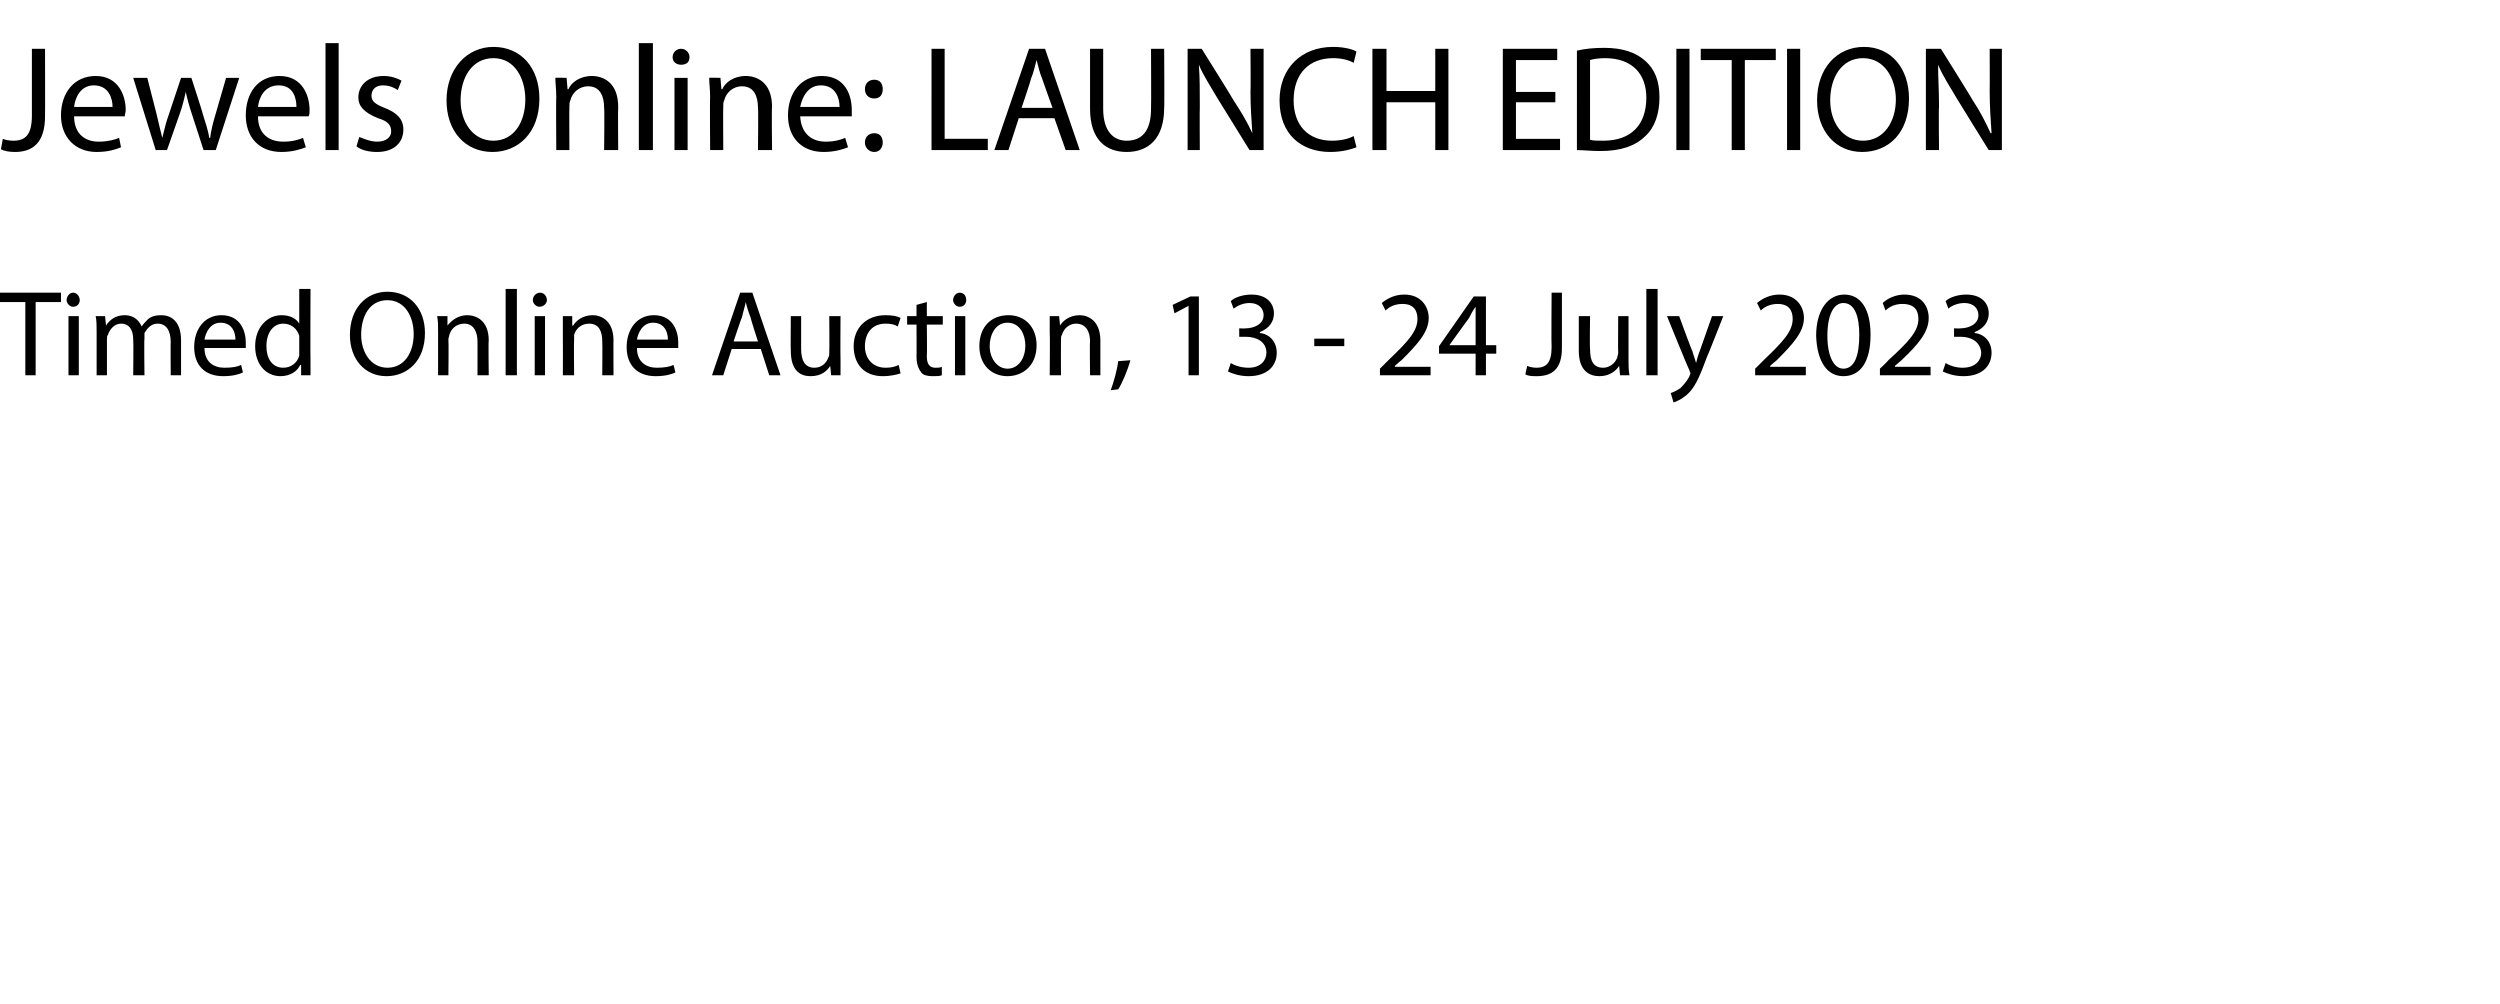 <?xml version="1.0" standalone="no"?><!DOCTYPE svg PUBLIC "-//W3C//DTD SVG 1.1//EN" "http://www.w3.org/Graphics/SVG/1.1/DTD/svg11.dtd"><svg xmlns="http://www.w3.org/2000/svg" version="1.1" width="266.5px" height="107px" viewBox="0 -4 266.5 107" style="top:-4px"><desc>Jewels Online: LAUNCH EDITION Timed Online Auction, 13 24 July 2023</desc><defs/><g id="Polygon12342"><path d="m2.7 28.2H0v-1h6.5v1H3.8v7.8H2.7v-7.8zM7.3 36v-6.3h1.1v6.3H7.3zm1.2-8c0 .3-.2.7-.7.7c-.4 0-.7-.4-.7-.7c0-.4.3-.8.7-.8c.4 0 .7.4.7.8zm1.8 3.4c0-.7 0-1.2-.1-1.7h1l.1 1s.04.03 0 0c.4-.6 1-1.1 2-1.1c.9 0 1.5.5 1.8 1.2c.2-.3.5-.6.7-.8c.4-.3.8-.4 1.4-.4c.9 0 2.1.5 2.1 2.7c-.01.01 0 3.7 0 3.7h-1.1s-.03-3.55 0-3.5c0-1.3-.5-2-1.4-2c-.7 0-1.1.5-1.4 1v.6c-.05.01 0 3.9 0 3.9h-1.2s.04-3.77 0-3.8c0-1-.4-1.7-1.3-1.7c-.7 0-1.2.6-1.4 1.2c-.1.1-.1.3-.1.5v3.8h-1.1v-4.6zm11.5 1.7c0 1.5 1 2.1 2.1 2.1c.9 0 1.4-.1 1.8-.3l.2.8c-.4.2-1.1.4-2.1.4c-2 0-3.1-1.2-3.1-3.1c0-1.9 1.1-3.4 2.9-3.4c2.1 0 2.6 1.8 2.6 2.9v.6h-4.4zm3.3-.9c0-.7-.3-1.8-1.6-1.8c-1.1 0-1.6 1.1-1.7 1.8h3.3zm8-5.4s-.03 7.57 0 7.6v1.6h-1v-1.1h-.1c-.3.7-1.1 1.2-2.1 1.2c-1.5 0-2.7-1.2-2.7-3.2c0-2 1.3-3.3 2.8-3.3c1 0 1.6.4 1.9.9c.02.03 0 0 0 0v-3.7h1.2zm-1.2 5.5v-.5c-.2-.7-.8-1.3-1.7-1.3c-1.1 0-1.8 1-1.8 2.4c0 1.3.6 2.3 1.8 2.3c.8 0 1.5-.5 1.7-1.3v-1.6zm13.4-.8c0 3-1.9 4.6-4.1 4.6c-2.3 0-3.9-1.8-3.9-4.4c0-2.8 1.7-4.6 4-4.6c2.4 0 4 1.8 4 4.4zm-6.8.2c0 1.8 1 3.5 2.8 3.5c1.8 0 2.8-1.6 2.8-3.6c0-1.8-.9-3.6-2.8-3.6c-1.9 0-2.8 1.7-2.8 3.7zm8.2-.3c0-.7 0-1.2-.1-1.7c.04.01 1.1 0 1.1 0v1s.05.05 0 0c.4-.5 1.1-1.1 2.1-1.1c.9 0 2.3.5 2.3 2.7c-.05-.04 0 3.7 0 3.7h-1.2s.01-3.63 0-3.6c0-1-.4-1.9-1.4-1.9c-.8 0-1.4.5-1.6 1.2c0 .1-.1.3-.1.5c.04.02 0 3.8 0 3.8h-1.1v-4.6zm7.2-4.6h1.2v9.2h-1.2v-9.2zM57 36v-6.3h1.1v6.3H57zm1.3-8c0 .3-.3.7-.8.7c-.4 0-.7-.4-.7-.7c0-.4.3-.8.8-.8c.4 0 .7.4.7.8zm1.7 3.4v-1.7h1v1s.07.05.1 0c.3-.5 1-1.1 2.1-1.1c.8 0 2.2.5 2.2 2.7c-.02-.04 0 3.7 0 3.7h-1.2s.03-3.63 0-3.6c0-1-.3-1.9-1.4-1.9c-.8 0-1.4.5-1.6 1.2v.5c-.04.02 0 3.8 0 3.8H60s.02-4.59 0-4.6zm7.9 1.7c0 1.5 1 2.1 2.1 2.1c.8 0 1.4-.1 1.8-.3l.2.8c-.4.2-1.1.4-2.1.4c-2 0-3.1-1.2-3.1-3.1c0-1.9 1.1-3.4 2.9-3.4c2.1 0 2.6 1.8 2.6 2.9v.6h-4.4zm3.3-.9c0-.7-.3-1.8-1.6-1.8c-1.1 0-1.6 1.1-1.7 1.8h3.3zm6.8 1l-.9 2.8h-1.2l3-8.8h1.3l3 8.8H82l-.9-2.8H78zm2.8-.8s-.83-2.56-.8-2.6c-.2-.5-.4-1.1-.5-1.6c-.1.5-.3 1.1-.4 1.6c-.05.03-.9 2.6-.9 2.6h2.6zm8.8 1.9v1.7h-1l-.1-1s.02-.03 0 0c-.3.5-.9 1.1-2.1 1.1c-1 0-2.1-.5-2.1-2.7c-.03-.01 0-3.7 0-3.7h1.1v3.5c0 1.2.4 2 1.4 2c.8 0 1.3-.5 1.5-1.1c.1-.1.1-.3.1-.5c.03-.04 0-3.9 0-3.9h1.2s-.03 4.57 0 4.6zm6.4 1.5c-.3.1-1 .3-1.9.3c-1.9 0-3.1-1.2-3.1-3.2c0-1.9 1.3-3.3 3.4-3.3c.7 0 1.3.1 1.6.3l-.3.9c-.3-.2-.7-.3-1.3-.3c-1.5 0-2.2 1.1-2.2 2.4c0 1.4.9 2.3 2.2 2.3c.6 0 1-.1 1.4-.3l.2.9zm2.8-7.6v1.5h1.7v.9h-1.7s.04 3.37 0 3.4c0 .8.3 1.2.9 1.2c.3 0 .5 0 .7-.1v.9c-.2.1-.6.1-1 .1c-.5 0-1-.1-1.2-.4c-.3-.4-.5-.9-.5-1.7c.02.02 0-3.4 0-3.4h-1v-.9h1v-1.2l1.1-.3zm3 7.8v-6.3h1.1v6.3h-1.1zm1.2-8c0 .3-.2.7-.7.7c-.4 0-.7-.4-.7-.7c0-.4.3-.8.7-.8c.5 0 .7.4.7.8zm7.5 4.8c0 2.3-1.6 3.3-3.1 3.3c-1.7 0-3-1.2-3-3.2c0-2.1 1.3-3.3 3.1-3.3c1.8 0 3 1.3 3 3.2zm-5 .1c0 1.3.8 2.4 1.9 2.4c1.1 0 1.9-1 1.9-2.5c0-1-.5-2.4-1.9-2.4c-1.3 0-1.9 1.3-1.9 2.5zm6.4-1.5v-1.7h1l.1 1s-.01.05 0 0c.3-.5 1-1.1 2.1-1.1c.8 0 2.2.5 2.2 2.7v3.7h-1.1s-.05-3.63 0-3.6c0-1-.4-1.9-1.5-1.9c-.7 0-1.3.5-1.5 1.2c-.1.1-.1.3-.1.5c-.02.02 0 3.8 0 3.8h-1.2s.04-4.59 0-4.6zm6.5 6.2c.3-.8.7-2.2.8-3.1l1.3-.1c-.3 1.1-.9 2.5-1.3 3.1l-.8.1zm8.3-9l-1.5.8l-.2-.9l1.9-.9h.9v8.4h-1.1v-7.4zm4.5 6.1c.3.2 1 .5 1.9.5c1.4 0 1.9-.9 1.9-1.6c0-1.2-1.1-1.7-2.2-1.7h-.7v-.9s.68.03.7 0c.8 0 1.9-.4 1.9-1.4c0-.7-.5-1.3-1.5-1.3c-.7 0-1.3.3-1.7.6l-.3-.8c.4-.4 1.3-.7 2.2-.7c1.7 0 2.4 1 2.4 2c0 .9-.5 1.6-1.5 2v.1c1 .1 1.8.9 1.8 2.1c0 1.4-1 2.5-3 2.5c-1 0-1.8-.3-2.2-.5l.3-.9zm12.1-2.6v.8h-3.2v-.8h3.2zm3.8 3.9v-.7l.9-.9c2.1-2 3.1-3.1 3.1-4.4c0-.9-.4-1.6-1.6-1.6c-.8 0-1.4.3-1.8.7l-.4-.8c.6-.5 1.4-.9 2.4-.9c1.8 0 2.6 1.3 2.6 2.5c0 1.5-1.2 2.8-2.9 4.5c-.04 0-.7.6-.7.6v.1h3.8v.9h-5.4zm10.2 0v-2.3h-3.9v-.8l3.7-5.3h1.3v5.2h1.1v.9h-1.1v2.3h-1.1zm0-3.2v-4.1c-.3.4-.5.8-.7 1.2c-.02 0-2.1 2.9-2.1 2.9h2.8zm8.1-5.6h1.1v5.9c0 2.3-1.1 3-2.7 3c-.4 0-.9 0-1.2-.2l.2-.9c.2.1.6.2 1 .2c1 0 1.6-.5 1.6-2.2c-.04.01 0-5.8 0-5.8zm8.2 7.1c0 .6 0 1.2.1 1.7h-1l-.1-1s-.04-.03 0 0c-.3.5-1 1.1-2.1 1.1c-1 0-2.2-.5-2.2-2.7c.01-.01 0-3.7 0-3.7h1.2s-.05 3.48 0 3.5c0 1.2.3 2 1.4 2c.7 0 1.3-.5 1.5-1.1c0-.1.1-.3.1-.5c-.03-.04 0-3.9 0-3.9h1.1v4.6zm1.9-7.5h1.2v9.2h-1.2v-9.2zm3.5 2.9s1.36 3.73 1.4 3.7c.1.4.3.9.4 1.3c.1-.4.2-.8.4-1.3l1.3-3.7h1.2s-1.76 4.49-1.8 4.5c-.8 2.2-1.3 3.2-2.1 3.9c-.6.5-1.1.7-1.4.8l-.3-1c.3-.1.7-.3 1-.5c.3-.3.7-.7 1-1.3c0-.1.1-.2.1-.3c0-.1-.1-.2-.1-.3c-.04.01-2.4-5.8-2.4-5.8h1.3zm8.1 6.3v-.7s.89-.87.9-.9c2.1-2 3.1-3.1 3.1-4.4c0-.9-.4-1.6-1.6-1.6c-.8 0-1.4.3-1.8.7l-.4-.8c.6-.5 1.4-.9 2.4-.9c1.8 0 2.6 1.3 2.6 2.5c0 1.5-1.2 2.8-2.9 4.5c-.03 0-.7.6-.7.6v.1h3.8v.9h-5.4zm12.3-4.3c0 2.9-1.1 4.4-2.9 4.4c-1.7 0-2.8-1.5-2.9-4.3c0-2.8 1.3-4.4 3-4.4c1.8 0 2.8 1.6 2.8 4.3zm-4.6.1c0 2.2.7 3.5 1.7 3.5c1.2 0 1.7-1.4 1.7-3.6c0-2-.5-3.4-1.7-3.4c-1 0-1.7 1.2-1.7 3.5zm5.6 4.2v-.7s.93-.87.9-.9c2.2-2 3.2-3.1 3.2-4.4c0-.9-.4-1.6-1.7-1.6c-.8 0-1.4.3-1.8.7l-.3-.8c.5-.5 1.4-.9 2.3-.9c1.9 0 2.6 1.3 2.6 2.5c0 1.5-1.1 2.8-2.9 4.5l-.7.6v.1h3.8v.9h-5.4zm7-1.3c.3.2 1 .5 1.8.5c1.5 0 2-.9 2-1.6c-.1-1.2-1.1-1.7-2.2-1.7h-.7v-.9s.67.03.7 0c.8 0 1.9-.4 1.9-1.4c0-.7-.5-1.3-1.5-1.3c-.7 0-1.4.3-1.7.6l-.3-.8c.4-.4 1.3-.7 2.2-.7c1.7 0 2.4 1 2.4 2c0 .9-.5 1.6-1.5 2v.1c1 .1 1.8.9 1.8 2.1c0 1.4-1 2.5-3 2.5c-1 0-1.8-.3-2.2-.5l.3-.9z" stroke="none" fill="#000"/></g><g id="Polygon12341"><path d="m3.4 1.2h1.4s.02 7.23 0 7.2c0 2.9-1.4 3.8-3.2 3.8c-.6 0-1.2-.1-1.5-.3l.2-1.1c.2.1.7.2 1.1.2c1.3 0 2-.6 2-2.7V1.2zm4.5 7.2c0 1.9 1.2 2.7 2.6 2.7c1 0 1.7-.2 2.2-.4l.2 1c-.5.2-1.3.5-2.6.5c-2.3 0-3.8-1.6-3.8-3.9c0-2.4 1.4-4.2 3.7-4.2c2.5 0 3.2 2.2 3.2 3.6c0 .3-.1.5-.1.7H7.9zm4.1-1c0-.9-.4-2.3-2-2.3c-1.4 0-2 1.3-2.1 2.3h4.1zm3.7-3.1l1 3.9c.2.9.4 1.7.6 2.5c.2-.8.4-1.7.7-2.5l1.3-3.9h1.1s1.25 3.83 1.2 3.8c.3 1 .6 1.8.7 2.6h.1c.1-.8.3-1.6.6-2.6l1.1-3.8h1.4L23 12h-1.3l-1.2-3.7c-.3-.9-.5-1.6-.7-2.5c-.2.9-.4 1.7-.7 2.5L17.8 12h-1.2l-2.4-7.7h1.5zm11.8 4.1c0 1.9 1.2 2.7 2.7 2.7c1 0 1.6-.2 2.1-.4l.3 1c-.5.2-1.4.5-2.6.5c-2.4 0-3.8-1.6-3.8-3.9c0-2.4 1.3-4.2 3.6-4.2c2.5 0 3.2 2.2 3.2 3.6c0 .3 0 .5-.1.7h-5.4zm4.1-1c0-.9-.3-2.3-1.9-2.3c-1.5 0-2.1 1.3-2.2 2.3h4.1zM34.7.6h1.4V12h-1.4V.6zm3.6 10c.5.2 1.2.5 1.9.5c1 0 1.5-.5 1.5-1.1c0-.7-.4-1.1-1.4-1.4c-1.5-.6-2.1-1.3-2.1-2.2c0-1.3 1-2.3 2.7-2.3c.7 0 1.4.2 1.9.5l-.4 1c-.3-.2-.8-.5-1.6-.5c-.8 0-1.2.5-1.2 1.1c0 .6.4.9 1.4 1.3c1.3.5 2 1.2 2 2.3c0 1.4-1 2.4-2.8 2.4c-.9 0-1.7-.2-2.2-.6l.3-1zm19.2-4.1c0 3.7-2.3 5.7-5 5.7c-2.9 0-4.9-2.2-4.9-5.5c0-3.4 2.2-5.7 5-5.7c3 0 4.9 2.3 4.9 5.5zm-8.4.2c0 2.3 1.3 4.3 3.5 4.3c2.2 0 3.4-2 3.4-4.4c0-2.2-1.1-4.4-3.4-4.4c-2.3 0-3.5 2.1-3.5 4.5zm10.2-.3c0-.9-.1-1.5-.1-2.1c0-.04 1.2 0 1.2 0l.1 1.2s.06.04.1 0c.3-.7 1.2-1.4 2.5-1.4c1.1 0 2.8.6 2.8 3.3c-.04-.01 0 4.6 0 4.6h-1.5s.05-4.46 0-4.5c0-1.2-.4-2.3-1.7-2.3c-1 0-1.7.7-1.9 1.5c-.1.2-.1.4-.1.6c-.03.04 0 4.7 0 4.7h-1.4s-.04-5.65 0-5.6zM68.1.6h1.5V12h-1.5V.6zM71.9 12V4.3h1.4v7.7h-1.4zm1.6-9.9c0 .5-.3.8-.9.8c-.5 0-.9-.3-.9-.8c0-.5.4-.9.9-.9c.5 0 .9.4.9.9zm2.2 4.3c0-.9-.1-1.5-.1-2.1c0-.04 1.2 0 1.2 0l.1 1.2s.06.04.1 0c.3-.7 1.2-1.4 2.5-1.4c1.1 0 2.8.6 2.8 3.3c-.05-.01 0 4.6 0 4.6h-1.5s.05-4.46 0-4.5c0-1.2-.4-2.3-1.7-2.3c-1 0-1.7.7-1.9 1.5c-.1.2-.1.4-.1.6c-.03.04 0 4.7 0 4.7h-1.4s-.04-5.65 0-5.6zm9.6 2c.1 1.9 1.3 2.7 2.7 2.7c1 0 1.6-.2 2.1-.4l.3 1c-.5.2-1.4.5-2.6.5c-2.4 0-3.8-1.6-3.8-3.9c0-2.4 1.4-4.2 3.6-4.2c2.6 0 3.2 2.2 3.2 3.6v.7h-5.5zm4.2-1c0-.9-.4-2.3-2-2.3c-1.4 0-2 1.3-2.2 2.3h4.2zm2.7-1.9c0-.6.4-1 1-1c.6 0 .9.4.9 1c0 .6-.3 1-.9 1c-.6 0-1-.4-1-1zm0 5.7c0-.6.4-1 1-1c.6 0 .9.4.9 1c0 .5-.3 1-.9 1c-.6 0-1-.5-1-1zm7.1-10h1.4v9.6h4.6v1.2h-6V1.2zm9.3 7.4l-1.1 3.4H106l3.7-10.8h1.7l3.7 10.8h-1.5l-1.2-3.4h-3.8zm3.6-1.1s-1.11-3.08-1.1-3.1c-.3-.7-.4-1.3-.6-2c-.2.7-.3 1.3-.6 2c.05 0-1 3.1-1 3.1h3.3zm5.4-6.3v6.4c0 2.4 1.1 3.4 2.5 3.4c1.6 0 2.6-1 2.6-3.4c.03.02 0-6.4 0-6.4h1.4s.04 6.32 0 6.3c0 3.3-1.7 4.7-4 4.7c-2.2 0-3.9-1.3-3.9-4.6V1.2h1.4zm9 10.8V1.2h1.5s3.43 5.47 3.4 5.5c.8 1.2 1.5 2.4 2 3.5c-.1-1.5-.2-2.8-.2-4.5c.04.03 0-4.5 0-4.5h1.4V12h-1.5l-3.4-5.5c-.7-1.2-1.5-2.4-2-3.6c.1 1.4.1 2.7.1 4.5c-.03-.01 0 4.6 0 4.6h-1.3zm18-.3c-.5.2-1.5.5-2.8.5c-3.1 0-5.4-1.9-5.4-5.5c0-3.4 2.3-5.7 5.7-5.7c1.3 0 2.2.3 2.5.5l-.3 1.2c-.5-.3-1.3-.5-2.2-.5c-2.5 0-4.2 1.6-4.2 4.5c0 2.6 1.5 4.3 4.1 4.3c.9 0 1.8-.2 2.3-.5l.3 1.2zm3.2-10.5v4.5h5.2V1.2h1.4V12H153V6.9h-5.2v5.1h-1.5V1.2h1.5zm18 5.7h-4.2v3.9h4.7v1.2h-6.1V1.2h5.8v1.2h-4.4v3.4h4.2v1.1zm2.3-5.5c.8-.2 1.8-.3 2.9-.3c2 0 3.4.5 4.4 1.4c1 .9 1.5 2.1 1.5 3.9c0 1.7-.5 3.2-1.5 4.1c-1.1 1.1-2.7 1.6-4.8 1.6c-1 0-1.8-.1-2.5-.1V1.4zm1.4 9.5c.3.1.8.1 1.4.1c3 0 4.6-1.7 4.6-4.6c0-2.5-1.5-4.2-4.4-4.2c-.7 0-1.3.1-1.6.2v8.5zm10.6-9.7V12h-1.4V1.2h1.4zm4.5 1.2h-3.3V1.2h8v1.2H186v9.6h-1.4V2.4zm7.3-1.2V12h-1.4V1.2h1.4zm11.6 5.3c0 3.7-2.2 5.7-5 5.7c-2.8 0-4.8-2.2-4.8-5.5c0-3.4 2.1-5.7 5-5.7c2.9 0 4.8 2.3 4.8 5.5zm-8.4.2c0 2.3 1.3 4.3 3.5 4.3c2.2 0 3.5-2 3.5-4.4c0-2.2-1.2-4.4-3.5-4.4c-2.3 0-3.5 2.1-3.5 4.5zm10.2 5.3V1.2h1.6s3.42 5.47 3.4 5.5c.8 1.2 1.4 2.4 1.9 3.5h.1c-.1-1.5-.2-2.8-.2-4.5c.02.03 0-4.5 0-4.5h1.3V12H212s-3.4-5.47-3.4-5.5c-.7-1.2-1.5-2.4-2-3.6c0 1.4.1 2.7.1 4.5c-.05-.01 0 4.6 0 4.6h-1.4z" stroke="none" fill="#000"/></g></svg>
